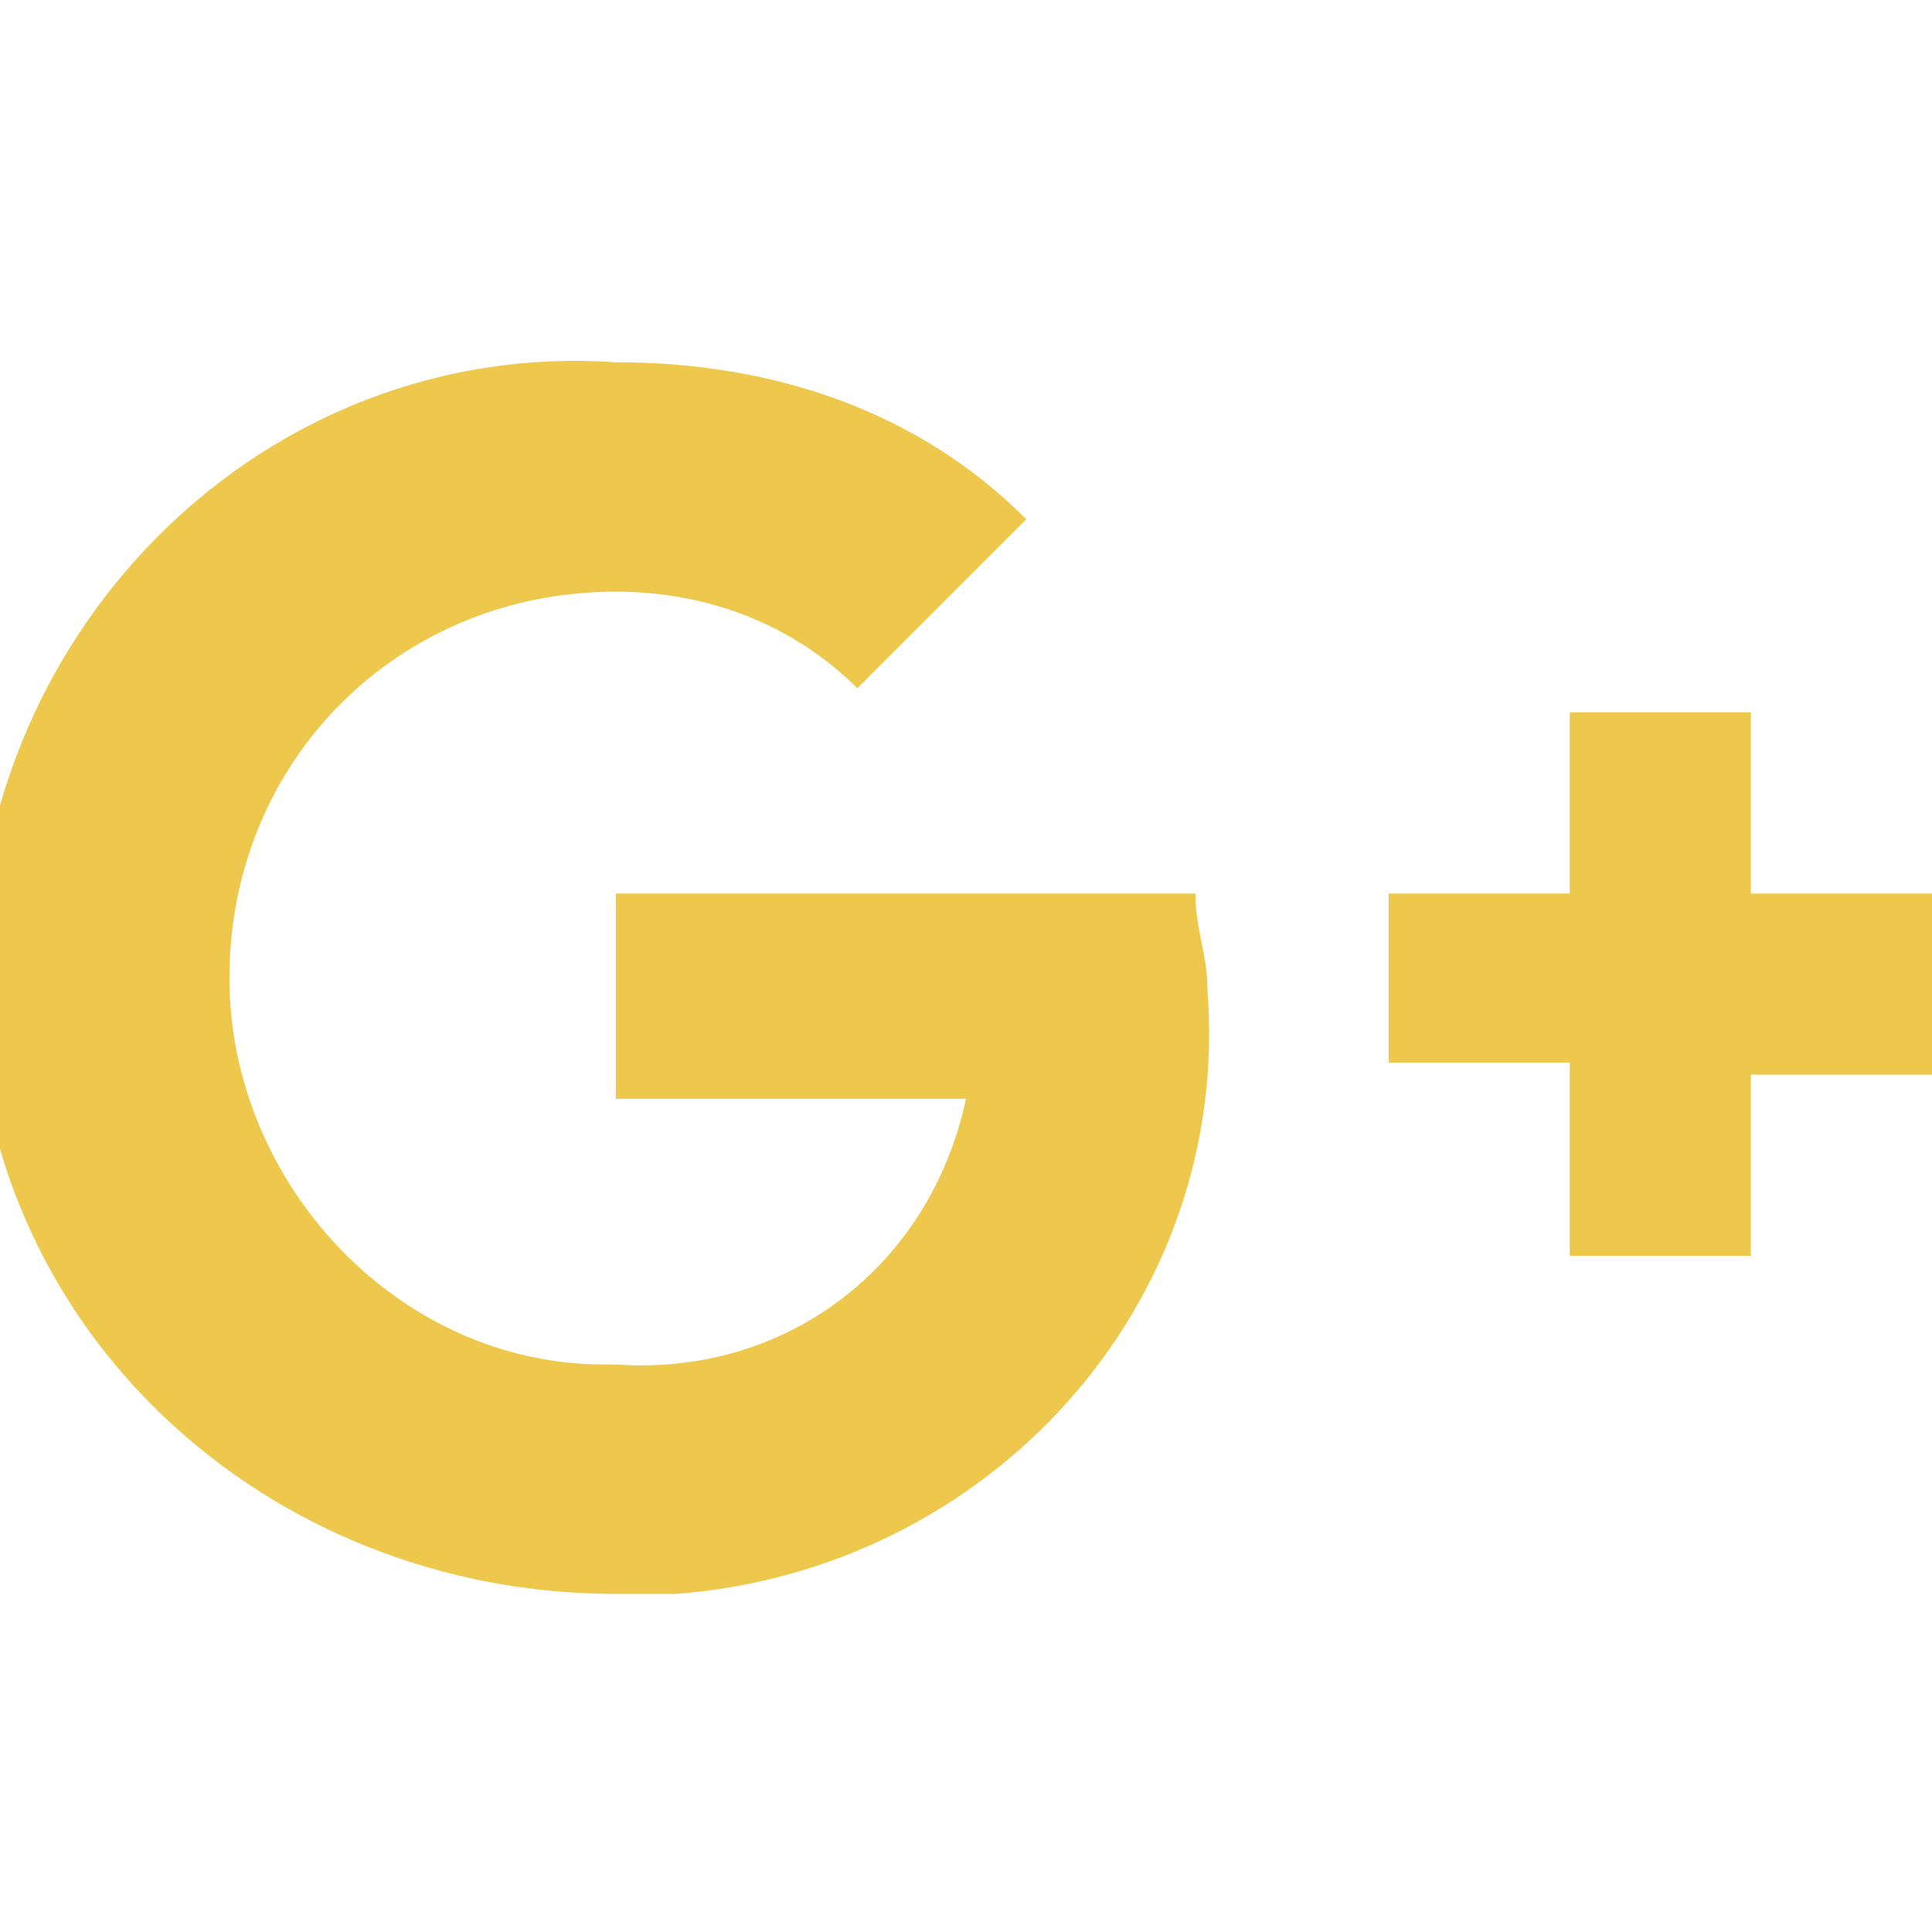 <?xml version="1.0" encoding="utf-8"?>
<!-- Generator: Adobe Illustrator 24.0.1, SVG Export Plug-In . SVG Version: 6.00 Build 0)  -->
<svg version="1.1" id="圖層_1" xmlns="http://www.w3.org/2000/svg" xmlns:xlink="http://www.w3.org/1999/xlink" x="0px" y="0px"
	 viewBox="0 0 16 16" style="enable-background:new 0 0 16 16;" xml:space="preserve">
<style type="text/css">
	.st0{fill-rule:evenodd;clip-rule:evenodd;fill:#EEC84D;}
</style>
<path id="Path_51" class="st0" d="M16,7.4v1.5h-1.5v1.5H13V8.8h-1.5V7.4H13V5.9h1.5v1.5H16z M5.1,7.4h4.8c0,0.3,0.1,0.5,0.1,0.8
	c0.2,2.6-1.8,4.8-4.4,5c0,0,0,0,0,0c-0.2,0-0.3,0-0.5,0c-2.9,0-5.3-2.2-5.3-5.1S2.2,2.8,5.1,3c1.3,0,2.5,0.4,3.4,1.3L7.1,5.7
	c-0.5-0.5-1.2-0.8-2-0.8c-1.8,0-3.2,1.4-3.2,3.2c0,1.7,1.4,3.2,3.1,3.2h0.1c1.4,0.1,2.6-0.8,2.9-2.2H5.1V7.4z"/>
</svg>
